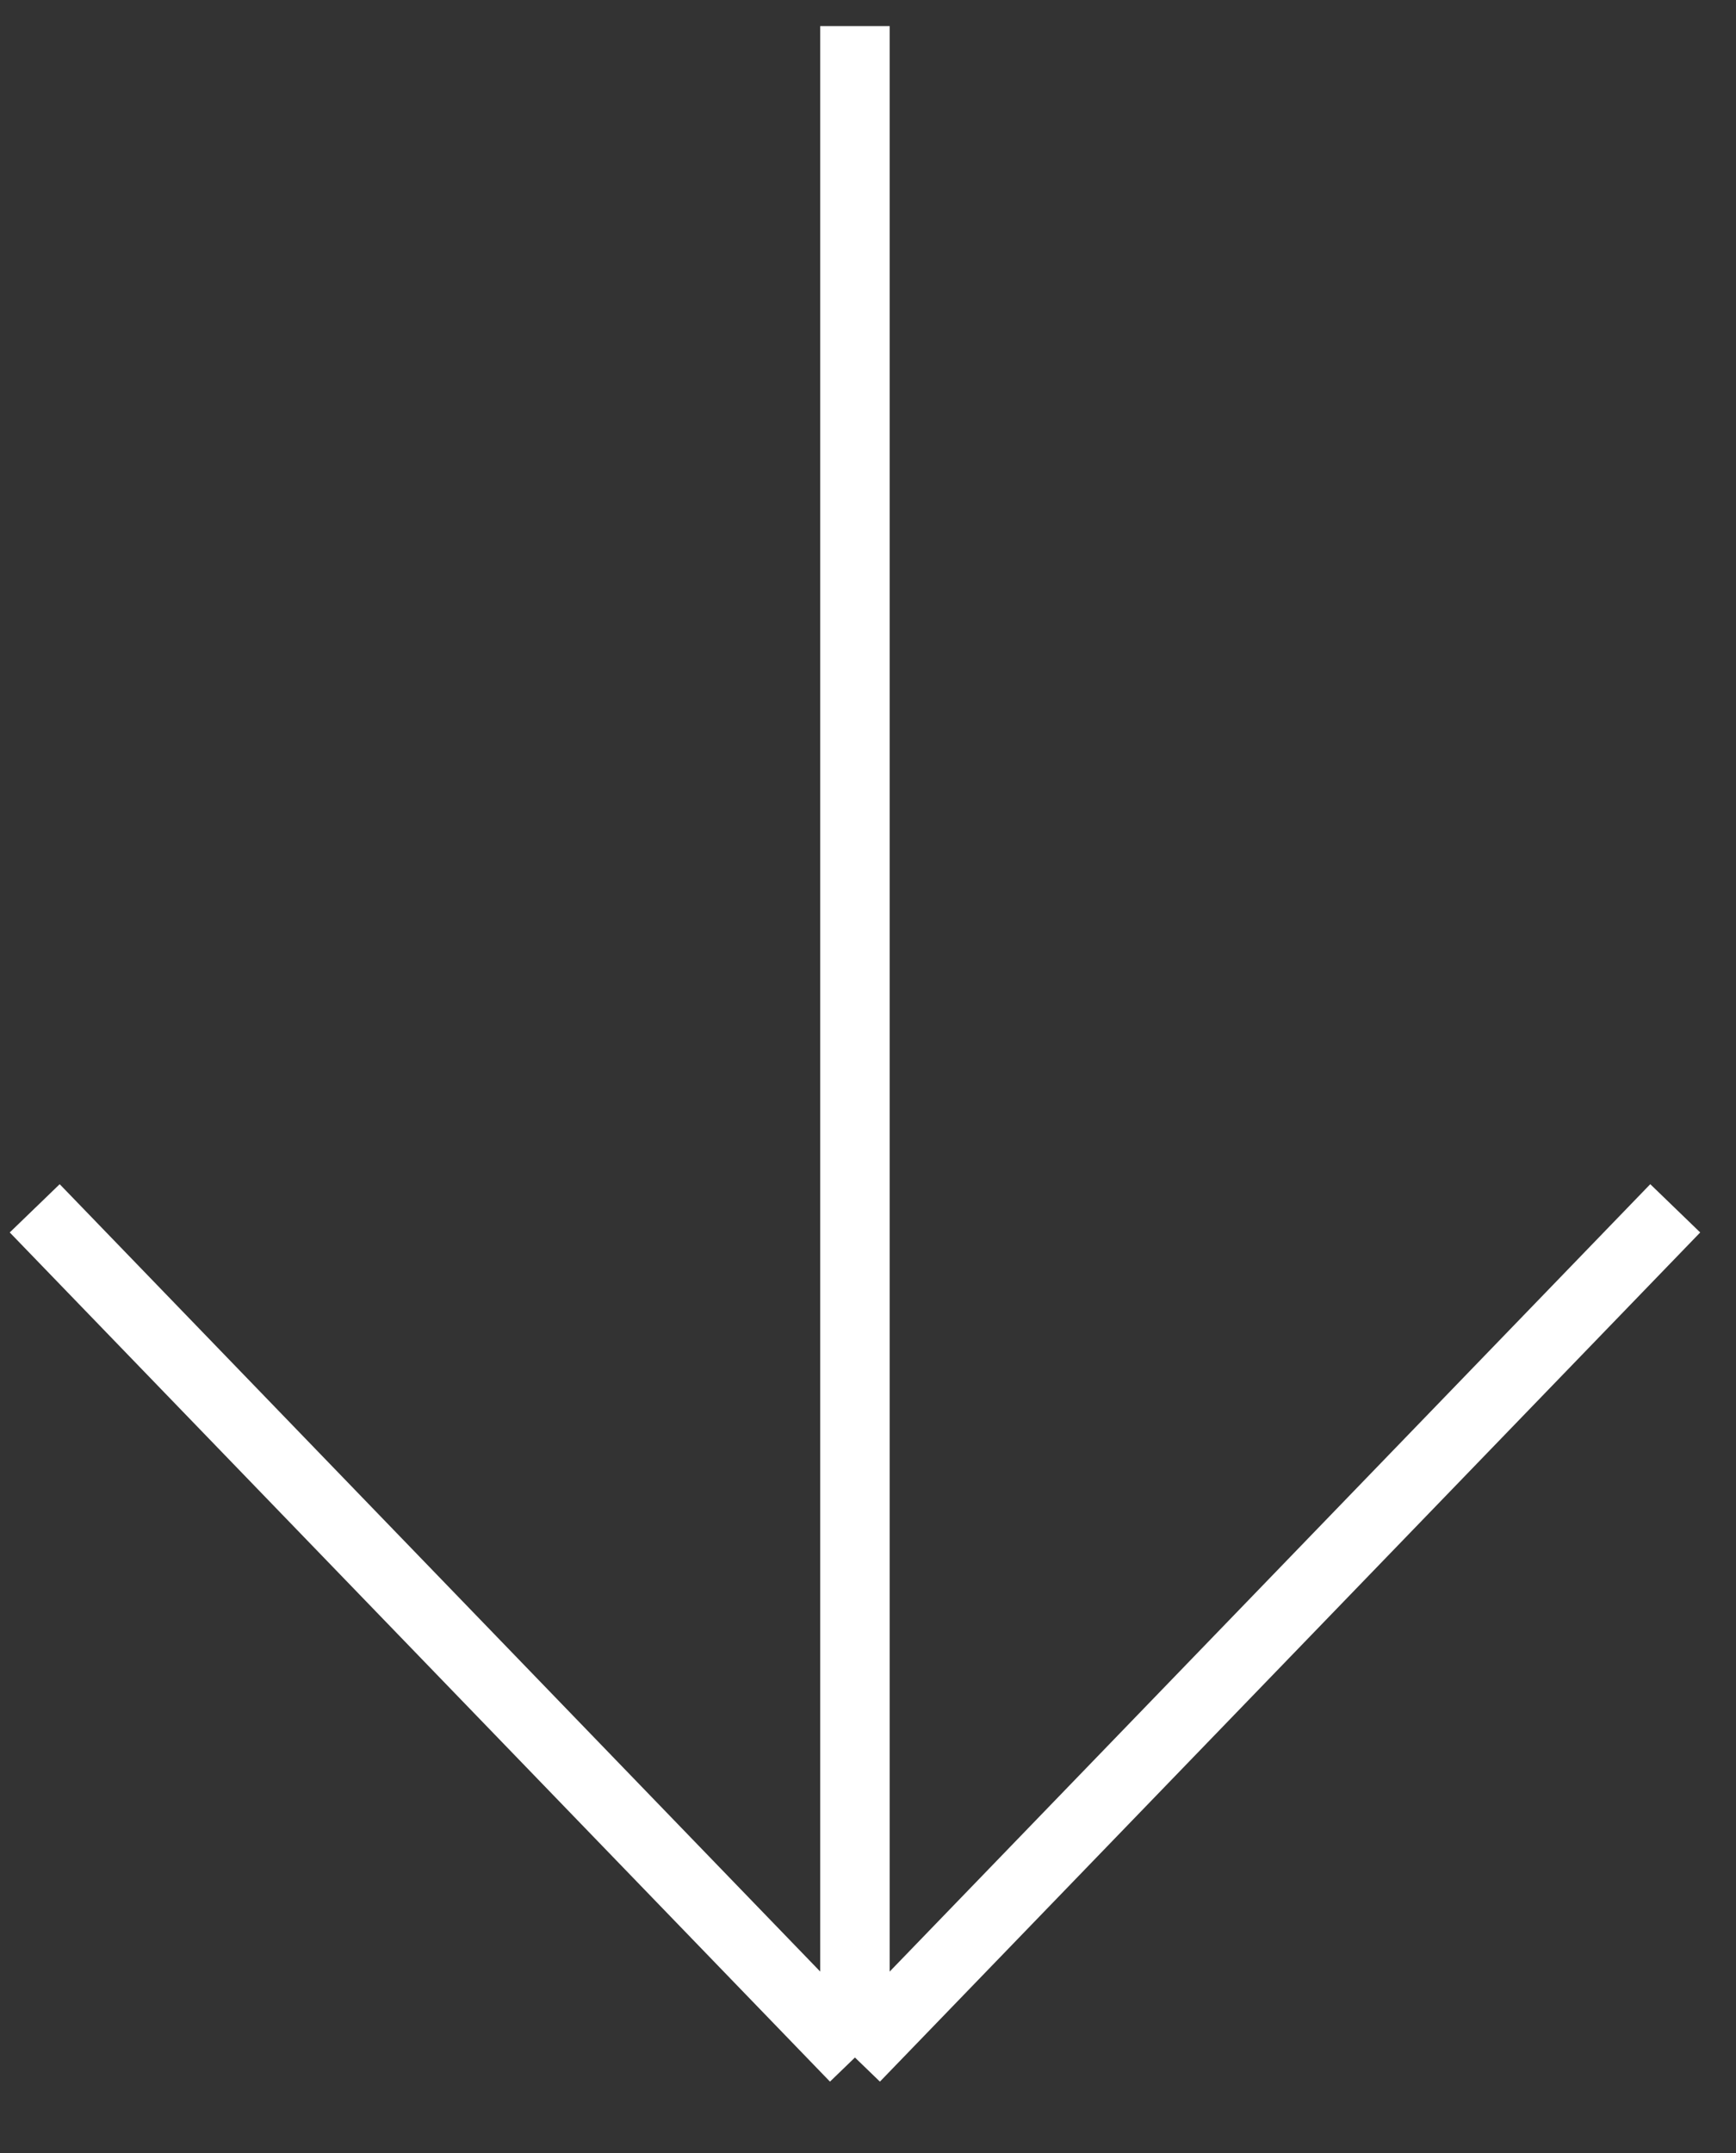 <?xml version="1.0" encoding="UTF-8"?> <svg xmlns="http://www.w3.org/2000/svg" width="25" height="31" viewBox="0 0 25 31" fill="none"><rect x="0" y="0" width="25" height="31" fill="#333333" stroke="none"/><path d="M12.312 0.375V29.625M12.312 29.625L0.5 17.398M12.312 29.625L24.125 17.398" stroke="white" style="stroke:white;stroke-opacity:1;"></path></svg> 